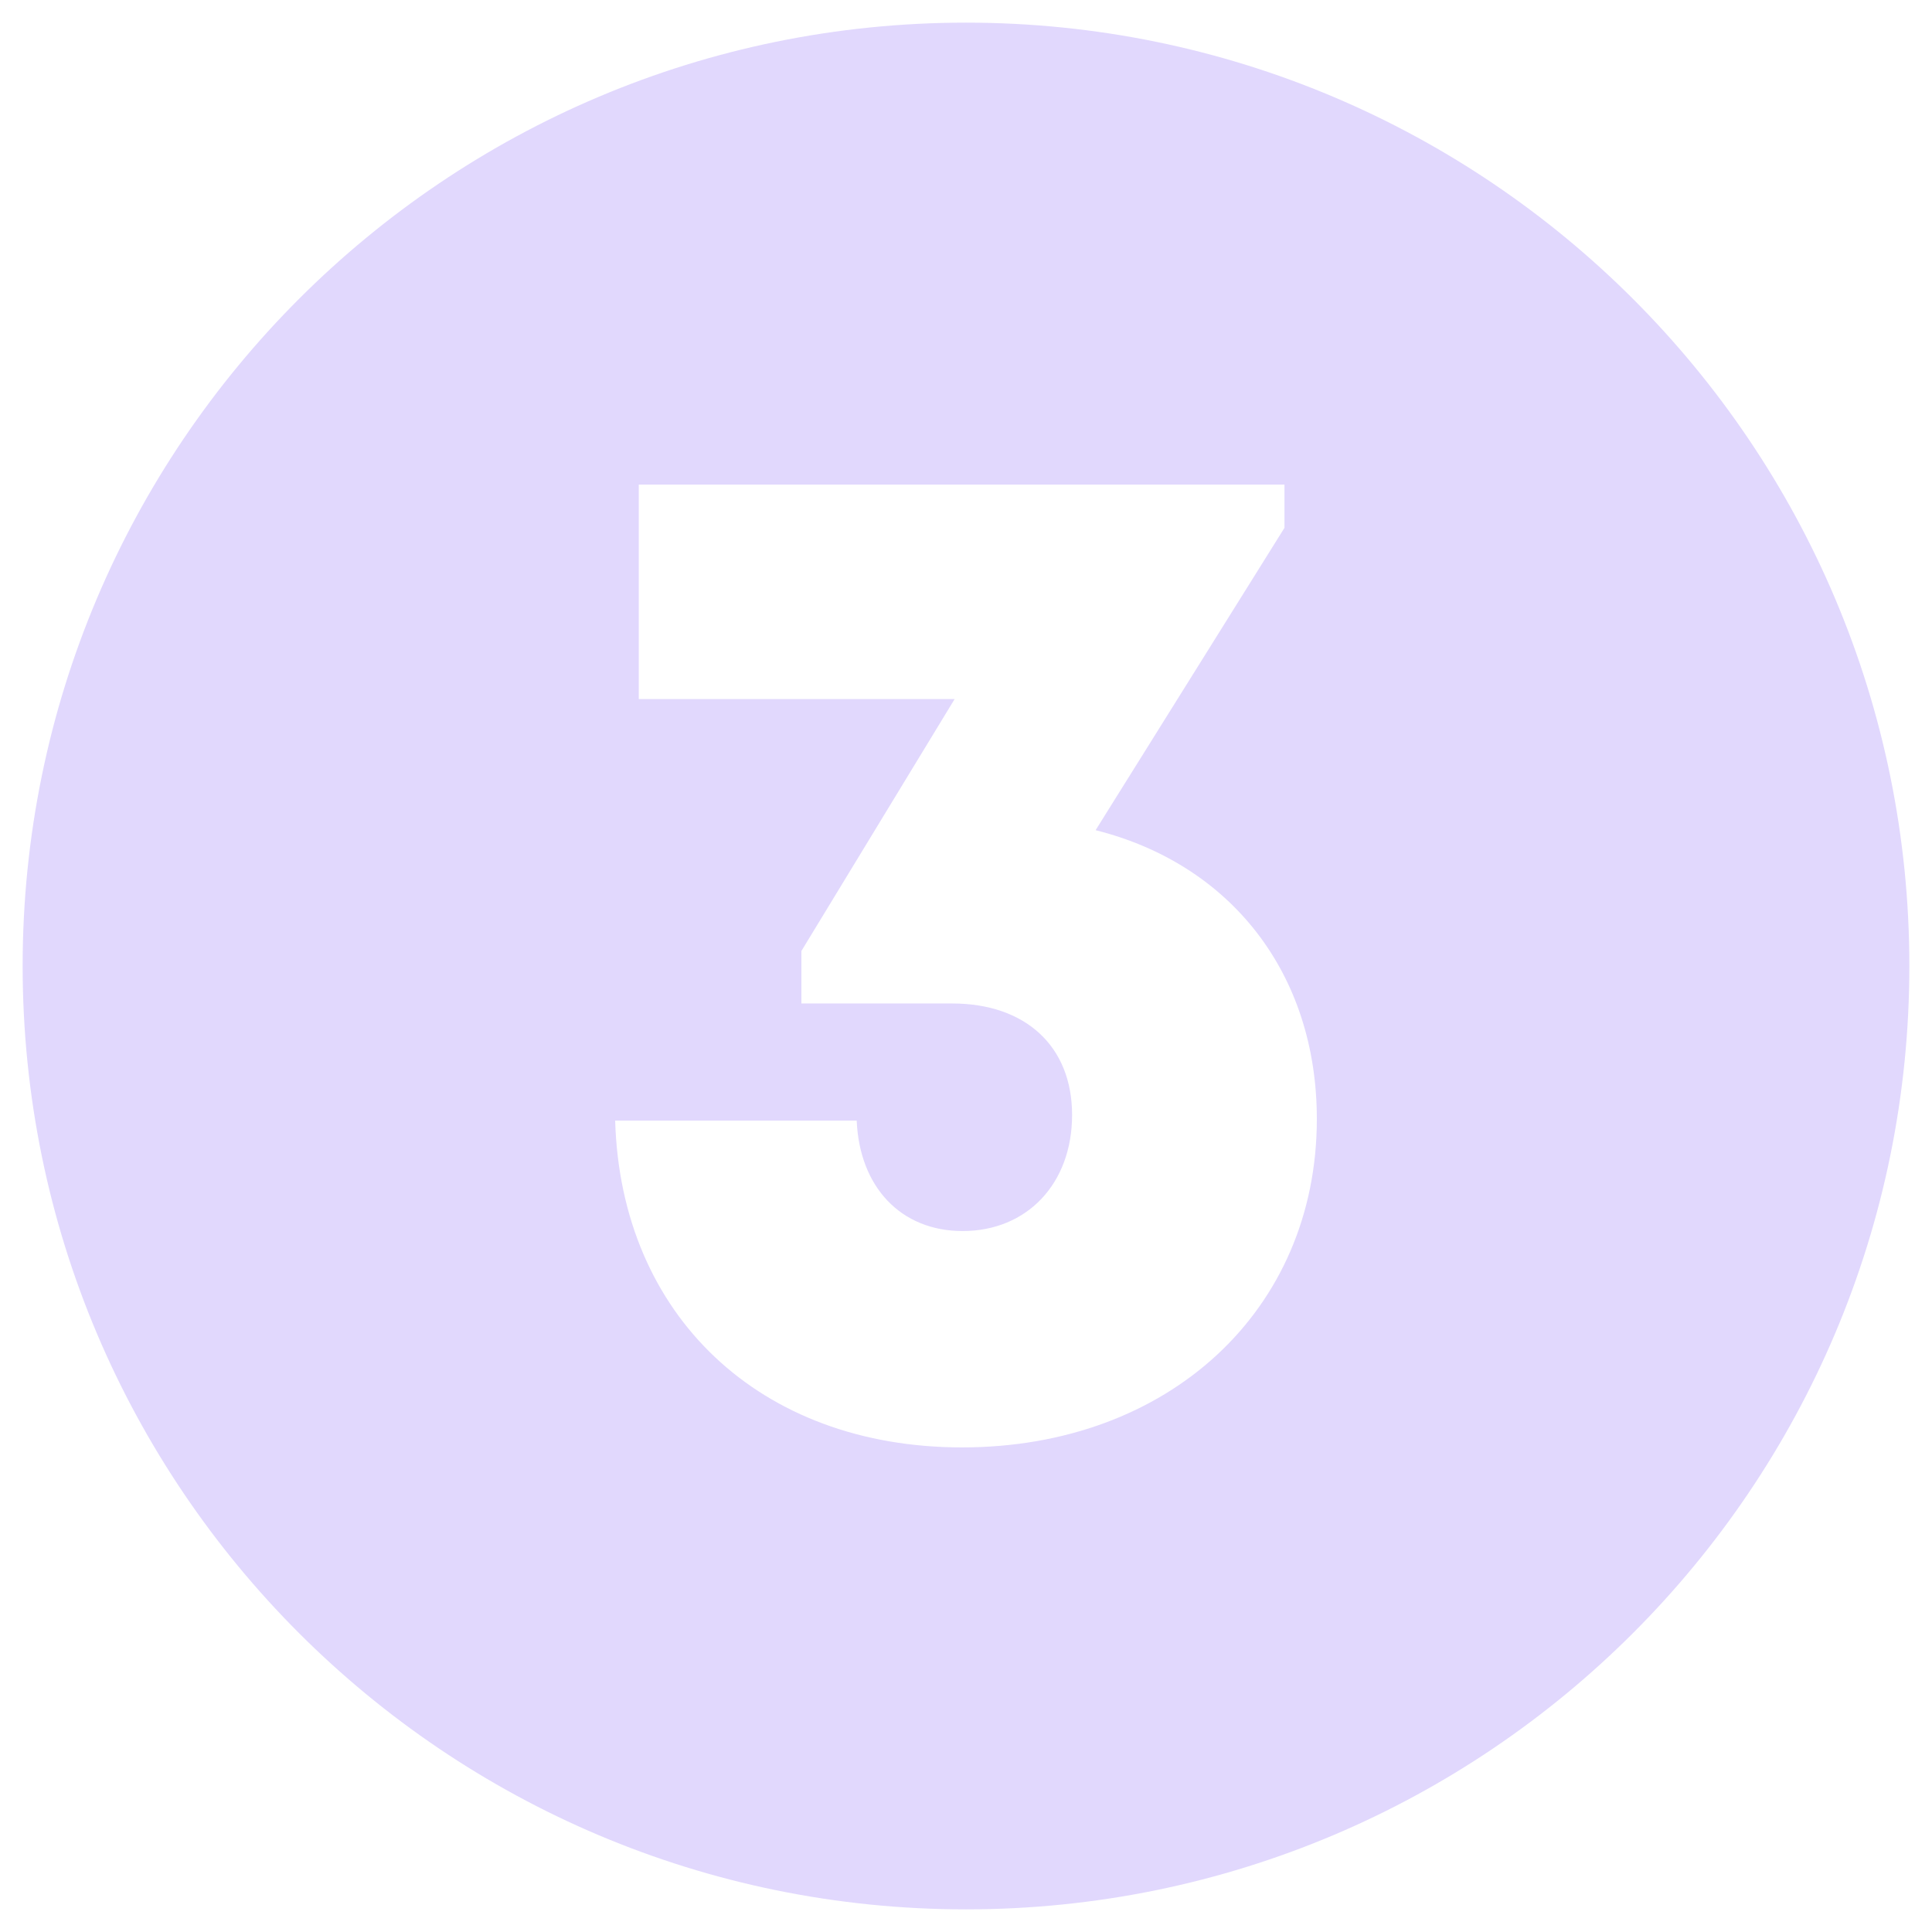 <svg width="512" height="512" viewBox="0 0 512 512" fill="none" xmlns="http://www.w3.org/2000/svg">
<path d="M256 6C117.929 6 6 117.929 6 256C6 394.071 117.929 506 256 506C394.071 506 506 394.071 506 256C506 117.929 394.071 6 256 6ZM254.955 383.577C201.364 383.577 164.523 348.596 163.024 296.977H227.033C227.782 314.557 238.715 326.239 255.114 326.239C272.16 326.239 284.114 313.691 284.114 295.466C284.114 277.241 271.726 265.93 252.319 265.93H212.374V252.03L252.982 185.267H169.282V128.423H340.4V139.88L290.348 220.007C326.102 228.977 348.976 257.92 348.976 296.542C348.976 347.258 309.672 383.577 254.955 383.577Z" fill="#E1D8FD"/>
</svg>
